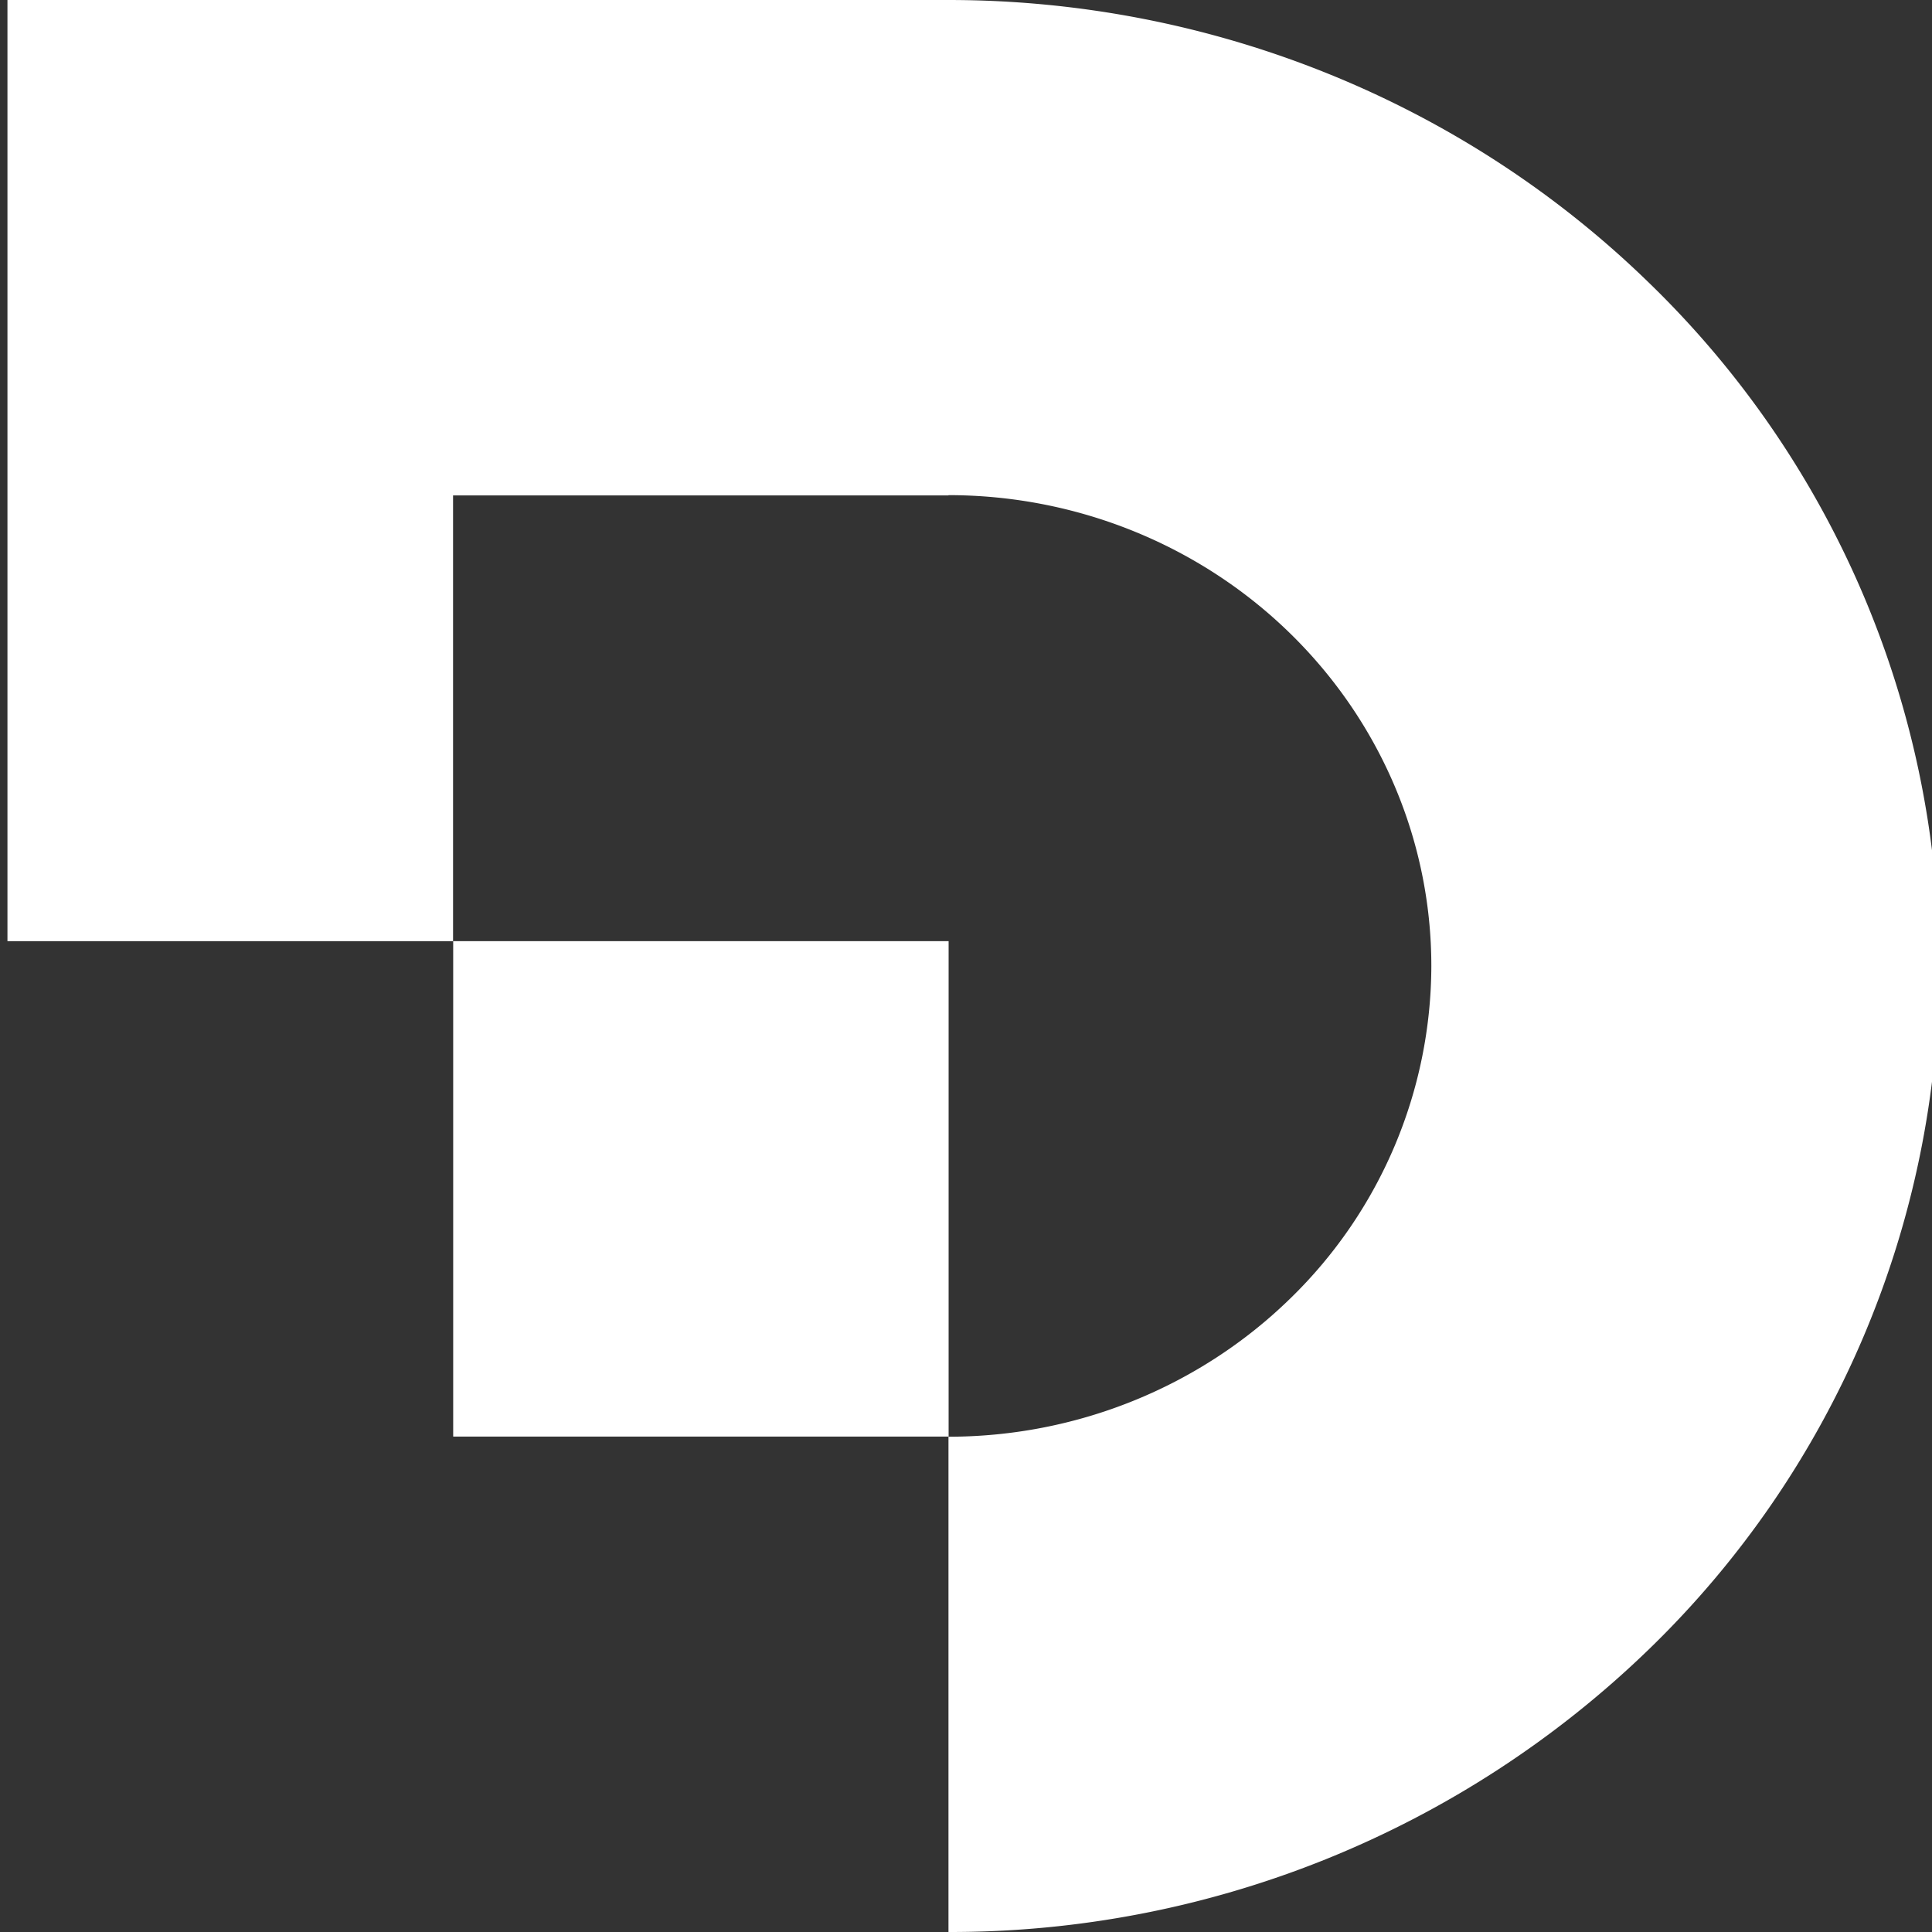 <svg width="14" height="14" fill="none" xmlns="http://www.w3.org/2000/svg"><rect width="100%" height="100%" fill="#333333" stroke="none"/><g clip-path="url(#a)" fill="#fff"><path d="M.053 0h6.82c1.904 0 3.73.737 5.077 2.05A6.913 6.913 0 0 1 14.053 7a6.912 6.912 0 0 1-2.103 4.95A7.274 7.274 0 0 1 6.873 14v-3.589c.928 0 1.818-.36 2.474-.999A3.369 3.369 0 0 0 10.372 7c0-.905-.369-1.772-1.025-2.412-.656-.64-1.546-1-2.474-1v.002h-3.59v3.23H.054V0Z"/><path d="M3.284 6.82h3.59v3.59h-3.59V6.82Z"/></g><defs><clipPath id="a"><path fill="#fff" d="M0 0h14v14H0z"/></clipPath></defs></svg>